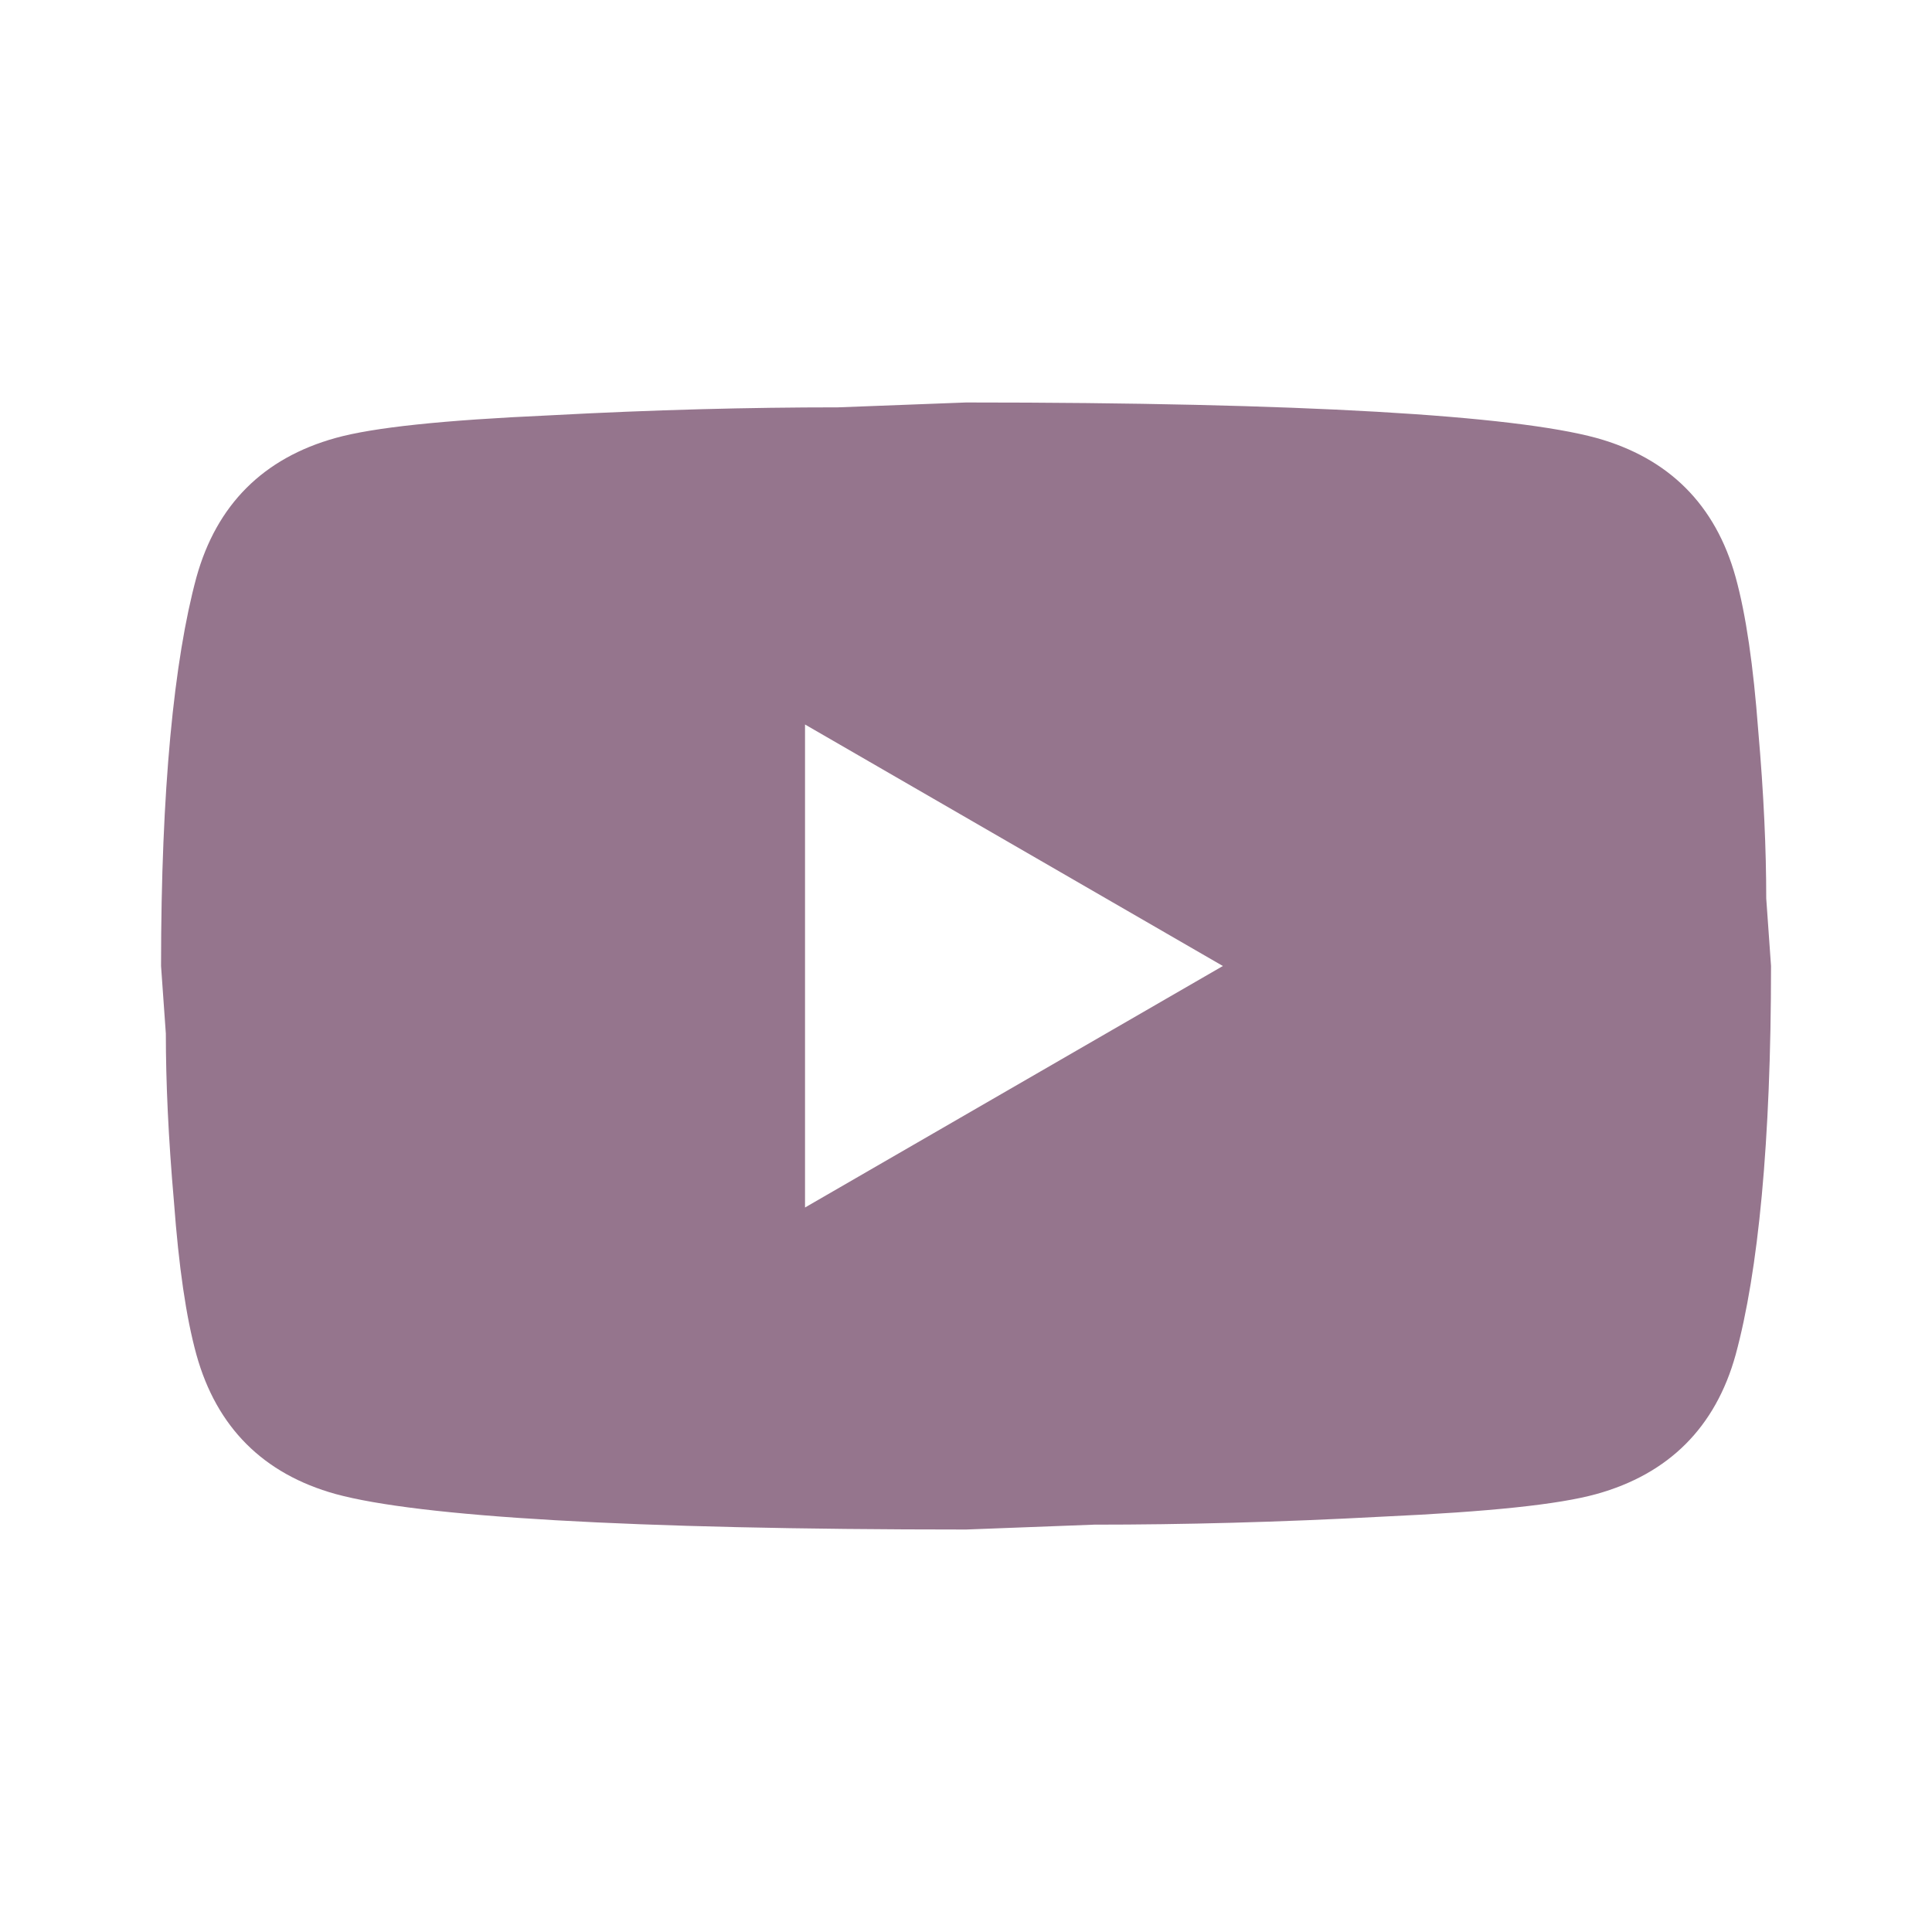 <?xml version="1.0" encoding="UTF-8"?> <svg xmlns="http://www.w3.org/2000/svg" width="25" height="25" viewBox="0 0 25 25" fill="none"><path d="M10.417 15.625L15.824 12.5L10.417 9.375V15.625ZM22.459 7.469C22.594 7.958 22.688 8.615 22.751 9.448C22.824 10.281 22.855 11 22.855 11.625L22.917 12.5C22.917 14.781 22.751 16.458 22.459 17.531C22.199 18.469 21.594 19.073 20.657 19.333C20.167 19.469 19.271 19.562 17.896 19.625C16.542 19.698 15.303 19.729 14.157 19.729L12.501 19.792C8.136 19.792 5.417 19.625 4.344 19.333C3.407 19.073 2.803 18.469 2.542 17.531C2.407 17.042 2.313 16.385 2.251 15.552C2.178 14.719 2.146 14 2.146 13.375L2.084 12.5C2.084 10.219 2.251 8.542 2.542 7.469C2.803 6.531 3.407 5.927 4.344 5.667C4.834 5.531 5.73 5.437 7.105 5.375C8.459 5.302 9.699 5.271 10.844 5.271L12.501 5.208C16.865 5.208 19.584 5.375 20.657 5.667C21.594 5.927 22.199 6.531 22.459 7.469Z" fill="#95758D"></path></svg> 